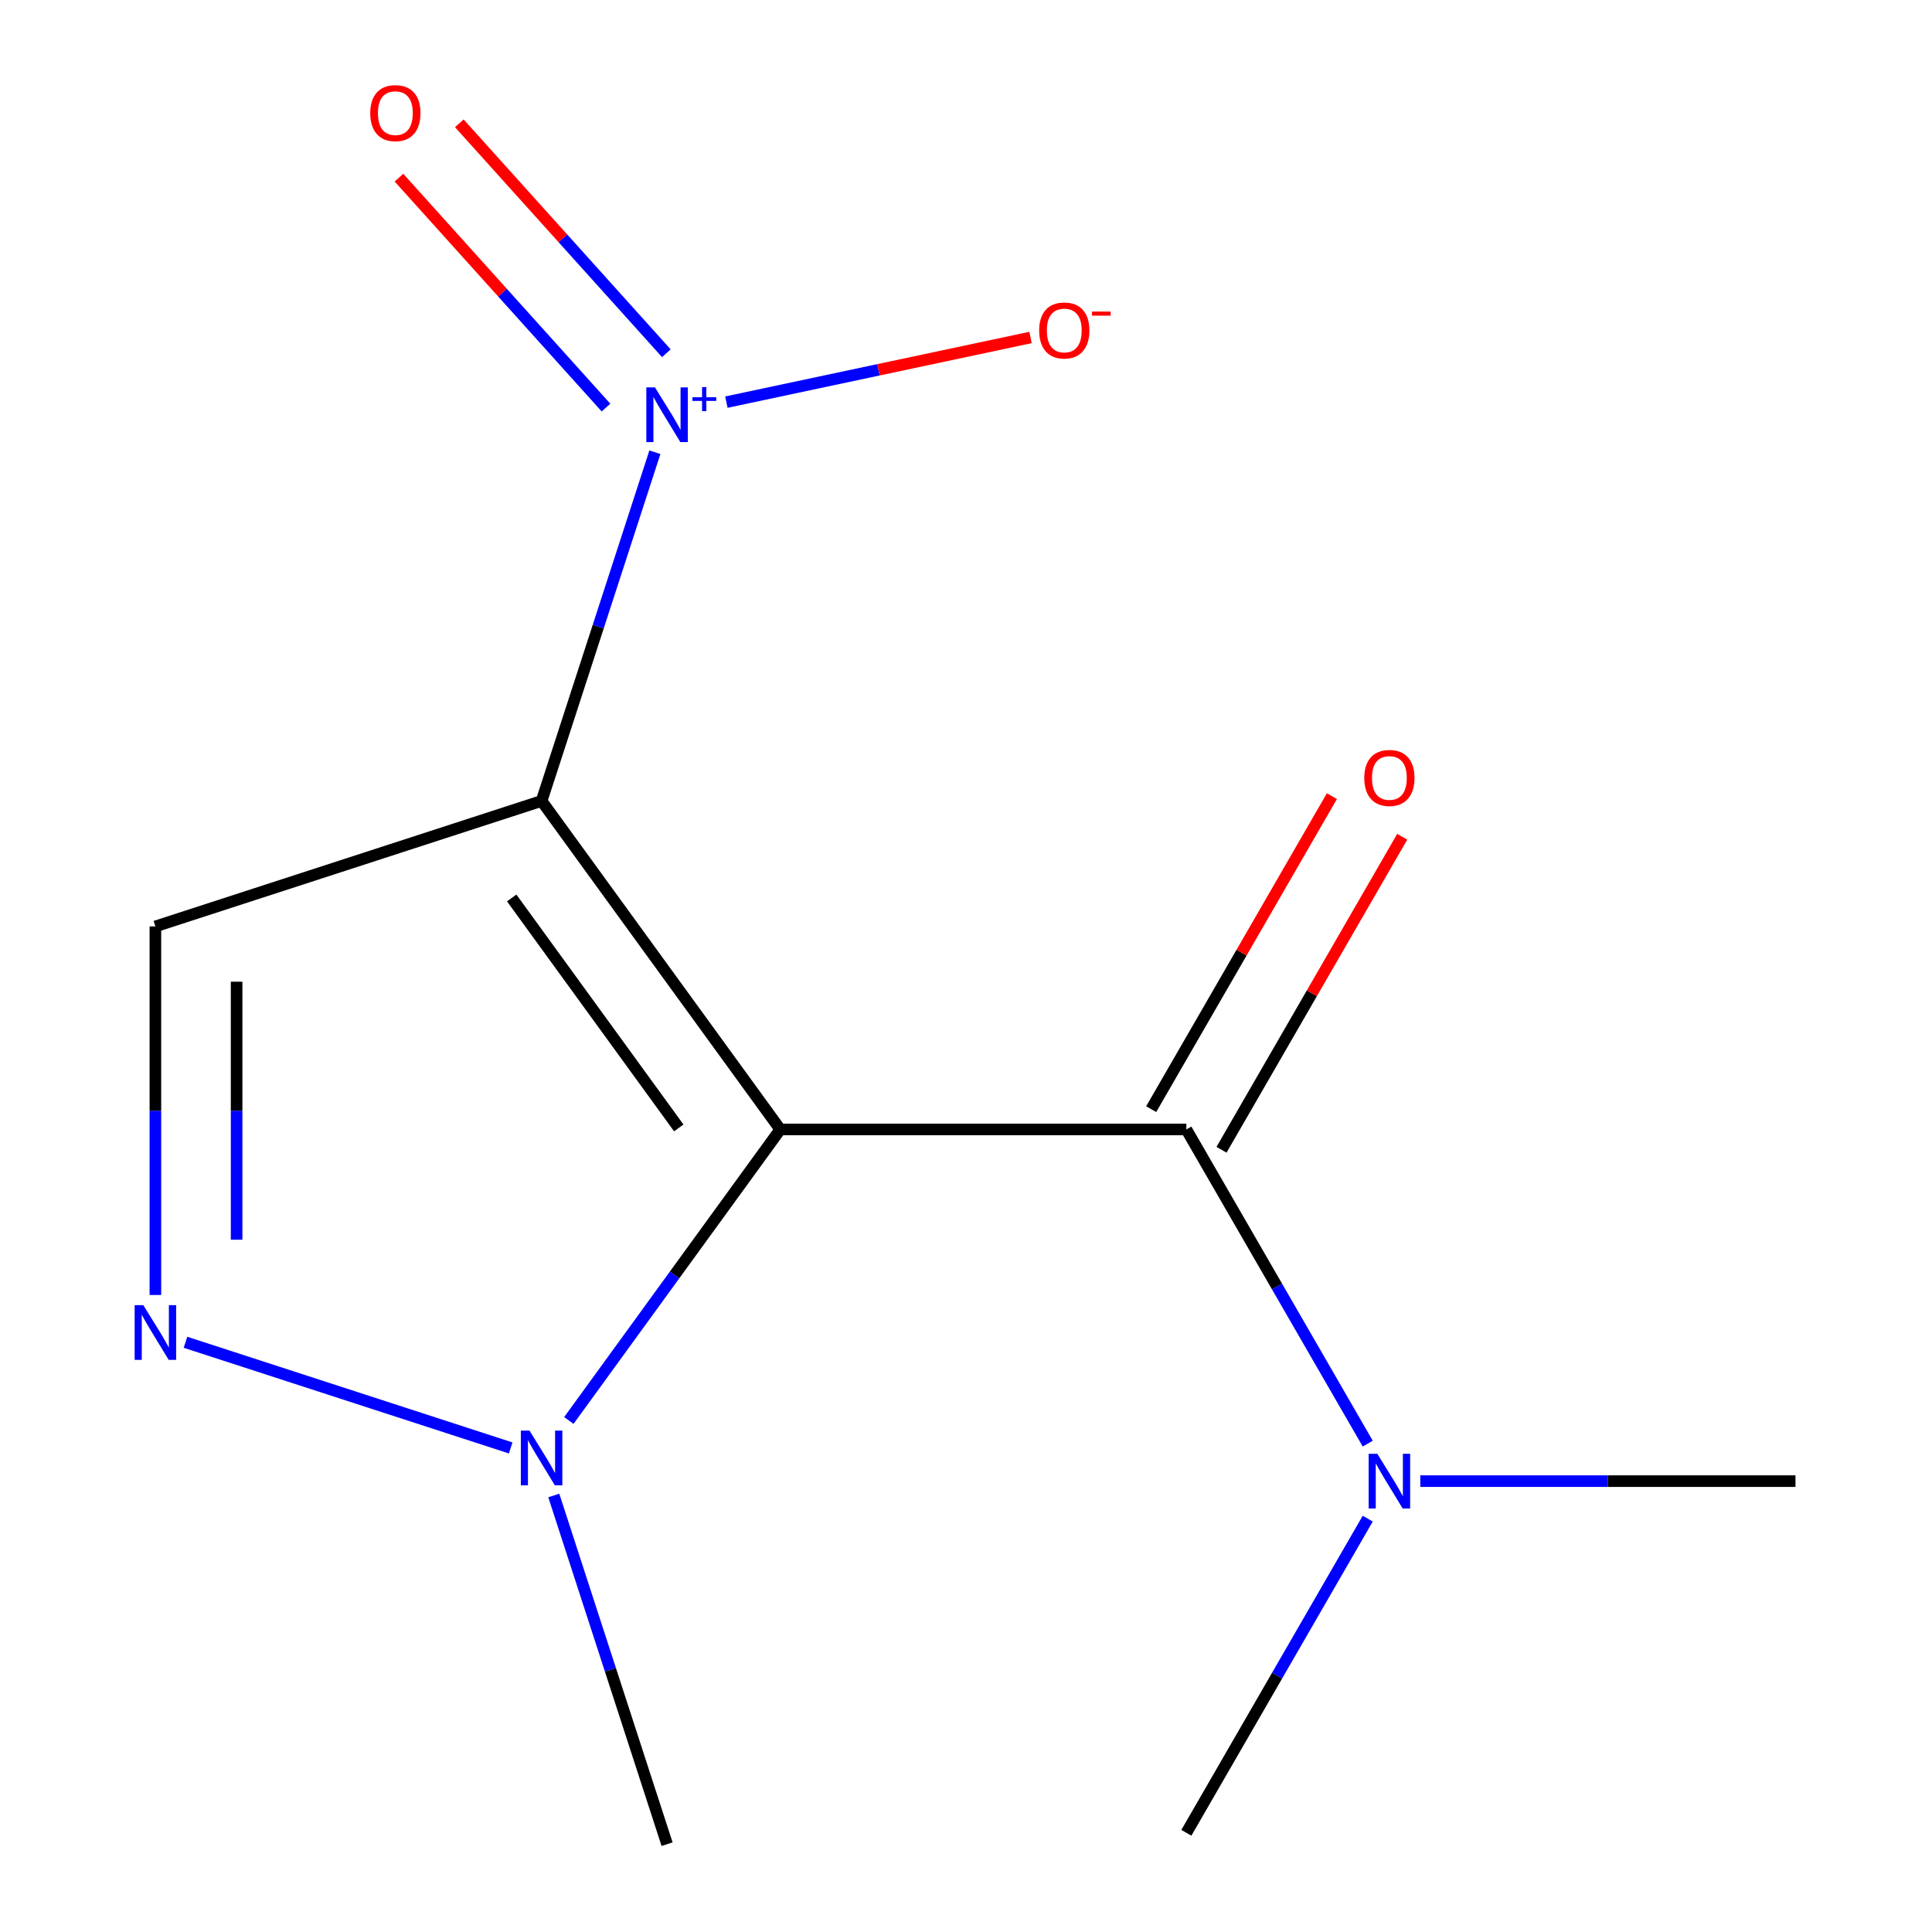 <?xml version='1.0' encoding='iso-8859-1'?>
<svg version='1.1' baseProfile='full'
              xmlns='http://www.w3.org/2000/svg'
                      xmlns:rdkit='http://www.rdkit.org/xml'
                      xmlns:xlink='http://www.w3.org/1999/xlink'
                  xml:space='preserve'
width='1000px' height='1000px' viewBox='0 0 1000 1000'>
<!-- END OF HEADER -->
<rect style='opacity:1.0;fill:#FFFFFF;stroke:none' width='1000' height='1000' x='0' y='0'> </rect>
<path class='bond-0' d='M 403.871,584.606 L 280.328,414.564' style='fill:none;fill-rule:evenodd;stroke:#000000;stroke-width:6px;stroke-linecap:butt;stroke-linejoin:miter;stroke-opacity:1' />
<path class='bond-0' d='M 351.331,583.809 L 264.851,464.779' style='fill:none;fill-rule:evenodd;stroke:#000000;stroke-width:6px;stroke-linecap:butt;stroke-linejoin:miter;stroke-opacity:1' />
<path class='bond-2' d='M 403.871,584.606 L 614.055,584.606' style='fill:none;fill-rule:evenodd;stroke:#000000;stroke-width:6px;stroke-linecap:butt;stroke-linejoin:miter;stroke-opacity:1' />
<path class='bond-3' d='M 403.871,584.606 L 349.152,659.92' style='fill:none;fill-rule:evenodd;stroke:#000000;stroke-width:6px;stroke-linecap:butt;stroke-linejoin:miter;stroke-opacity:1' />
<path class='bond-3' d='M 349.152,659.92 L 294.433,735.234' style='fill:none;fill-rule:evenodd;stroke:#0000FF;stroke-width:6px;stroke-linecap:butt;stroke-linejoin:miter;stroke-opacity:1' />
<path class='bond-1' d='M 280.328,414.564 L 309.649,324.323' style='fill:none;fill-rule:evenodd;stroke:#000000;stroke-width:6px;stroke-linecap:butt;stroke-linejoin:miter;stroke-opacity:1' />
<path class='bond-1' d='M 309.649,324.323 L 338.97,234.082' style='fill:none;fill-rule:evenodd;stroke:#0000FF;stroke-width:6px;stroke-linecap:butt;stroke-linejoin:miter;stroke-opacity:1' />
<path class='bond-5' d='M 280.328,414.564 L 80.431,479.514' style='fill:none;fill-rule:evenodd;stroke:#000000;stroke-width:6px;stroke-linecap:butt;stroke-linejoin:miter;stroke-opacity:1' />
<path class='bond-7' d='M 375.978,208.142 L 454.688,191.411' style='fill:none;fill-rule:evenodd;stroke:#0000FF;stroke-width:6px;stroke-linecap:butt;stroke-linejoin:miter;stroke-opacity:1' />
<path class='bond-7' d='M 454.688,191.411 L 533.399,174.681' style='fill:none;fill-rule:evenodd;stroke:#FF0000;stroke-width:6px;stroke-linecap:butt;stroke-linejoin:miter;stroke-opacity:1' />
<path class='bond-8' d='M 344.903,182.839 L 291.322,123.331' style='fill:none;fill-rule:evenodd;stroke:#0000FF;stroke-width:6px;stroke-linecap:butt;stroke-linejoin:miter;stroke-opacity:1' />
<path class='bond-8' d='M 291.322,123.331 L 237.741,63.823' style='fill:none;fill-rule:evenodd;stroke:#FF0000;stroke-width:6px;stroke-linecap:butt;stroke-linejoin:miter;stroke-opacity:1' />
<path class='bond-8' d='M 313.664,210.967 L 260.083,151.459' style='fill:none;fill-rule:evenodd;stroke:#0000FF;stroke-width:6px;stroke-linecap:butt;stroke-linejoin:miter;stroke-opacity:1' />
<path class='bond-8' d='M 260.083,151.459 L 206.501,91.951' style='fill:none;fill-rule:evenodd;stroke:#FF0000;stroke-width:6px;stroke-linecap:butt;stroke-linejoin:miter;stroke-opacity:1' />
<path class='bond-6' d='M 614.055,584.606 L 660.996,665.911' style='fill:none;fill-rule:evenodd;stroke:#000000;stroke-width:6px;stroke-linecap:butt;stroke-linejoin:miter;stroke-opacity:1' />
<path class='bond-6' d='M 660.996,665.911 L 707.938,747.216' style='fill:none;fill-rule:evenodd;stroke:#0000FF;stroke-width:6px;stroke-linecap:butt;stroke-linejoin:miter;stroke-opacity:1' />
<path class='bond-9' d='M 632.257,595.116 L 679.025,514.111' style='fill:none;fill-rule:evenodd;stroke:#000000;stroke-width:6px;stroke-linecap:butt;stroke-linejoin:miter;stroke-opacity:1' />
<path class='bond-9' d='M 679.025,514.111 L 725.794,433.106' style='fill:none;fill-rule:evenodd;stroke:#FF0000;stroke-width:6px;stroke-linecap:butt;stroke-linejoin:miter;stroke-opacity:1' />
<path class='bond-9' d='M 595.852,574.097 L 642.621,493.092' style='fill:none;fill-rule:evenodd;stroke:#000000;stroke-width:6px;stroke-linecap:butt;stroke-linejoin:miter;stroke-opacity:1' />
<path class='bond-9' d='M 642.621,493.092 L 689.389,412.087' style='fill:none;fill-rule:evenodd;stroke:#FF0000;stroke-width:6px;stroke-linecap:butt;stroke-linejoin:miter;stroke-opacity:1' />
<path class='bond-4' d='M 264.333,749.452 L 96.005,694.759' style='fill:none;fill-rule:evenodd;stroke:#0000FF;stroke-width:6px;stroke-linecap:butt;stroke-linejoin:miter;stroke-opacity:1' />
<path class='bond-10' d='M 286.636,774.063 L 315.957,864.304' style='fill:none;fill-rule:evenodd;stroke:#0000FF;stroke-width:6px;stroke-linecap:butt;stroke-linejoin:miter;stroke-opacity:1' />
<path class='bond-10' d='M 315.957,864.304 L 345.278,954.545' style='fill:none;fill-rule:evenodd;stroke:#000000;stroke-width:6px;stroke-linecap:butt;stroke-linejoin:miter;stroke-opacity:1' />
<path class='bond-13' d='M 80.431,670.284 L 80.431,574.899' style='fill:none;fill-rule:evenodd;stroke:#0000FF;stroke-width:6px;stroke-linecap:butt;stroke-linejoin:miter;stroke-opacity:1' />
<path class='bond-13' d='M 80.431,574.899 L 80.431,479.514' style='fill:none;fill-rule:evenodd;stroke:#000000;stroke-width:6px;stroke-linecap:butt;stroke-linejoin:miter;stroke-opacity:1' />
<path class='bond-13' d='M 122.468,641.668 L 122.468,574.899' style='fill:none;fill-rule:evenodd;stroke:#0000FF;stroke-width:6px;stroke-linecap:butt;stroke-linejoin:miter;stroke-opacity:1' />
<path class='bond-13' d='M 122.468,574.899 L 122.468,508.13' style='fill:none;fill-rule:evenodd;stroke:#000000;stroke-width:6px;stroke-linecap:butt;stroke-linejoin:miter;stroke-opacity:1' />
<path class='bond-11' d='M 735.141,766.631 L 832.236,766.631' style='fill:none;fill-rule:evenodd;stroke:#0000FF;stroke-width:6px;stroke-linecap:butt;stroke-linejoin:miter;stroke-opacity:1' />
<path class='bond-11' d='M 832.236,766.631 L 929.331,766.631' style='fill:none;fill-rule:evenodd;stroke:#000000;stroke-width:6px;stroke-linecap:butt;stroke-linejoin:miter;stroke-opacity:1' />
<path class='bond-12' d='M 707.938,786.046 L 660.996,867.351' style='fill:none;fill-rule:evenodd;stroke:#0000FF;stroke-width:6px;stroke-linecap:butt;stroke-linejoin:miter;stroke-opacity:1' />
<path class='bond-12' d='M 660.996,867.351 L 614.055,948.656' style='fill:none;fill-rule:evenodd;stroke:#000000;stroke-width:6px;stroke-linecap:butt;stroke-linejoin:miter;stroke-opacity:1' />
<path  class='atom-2' d='M 339.018 200.507
L 348.298 215.507
Q 349.218 216.987, 350.698 219.667
Q 352.178 222.347, 352.258 222.507
L 352.258 200.507
L 356.018 200.507
L 356.018 228.827
L 352.138 228.827
L 342.178 212.427
Q 341.018 210.507, 339.778 208.307
Q 338.578 206.107, 338.218 205.427
L 338.218 228.827
L 334.538 228.827
L 334.538 200.507
L 339.018 200.507
' fill='#0000FF'/>
<path  class='atom-2' d='M 358.394 205.612
L 363.384 205.612
L 363.384 200.358
L 365.601 200.358
L 365.601 205.612
L 370.723 205.612
L 370.723 207.513
L 365.601 207.513
L 365.601 212.793
L 363.384 212.793
L 363.384 207.513
L 358.394 207.513
L 358.394 205.612
' fill='#0000FF'/>
<path  class='atom-4' d='M 274.068 740.489
L 283.348 755.489
Q 284.268 756.969, 285.748 759.649
Q 287.228 762.329, 287.308 762.489
L 287.308 740.489
L 291.068 740.489
L 291.068 768.809
L 287.188 768.809
L 277.228 752.409
Q 276.068 750.489, 274.828 748.289
Q 273.628 746.089, 273.268 745.409
L 273.268 768.809
L 269.588 768.809
L 269.588 740.489
L 274.068 740.489
' fill='#0000FF'/>
<path  class='atom-5' d='M 74.171 675.538
L 83.451 690.538
Q 84.371 692.018, 85.851 694.698
Q 87.331 697.378, 87.411 697.538
L 87.411 675.538
L 91.171 675.538
L 91.171 703.858
L 87.291 703.858
L 77.331 687.458
Q 76.171 685.538, 74.931 683.338
Q 73.731 681.138, 73.371 680.458
L 73.371 703.858
L 69.691 703.858
L 69.691 675.538
L 74.171 675.538
' fill='#0000FF'/>
<path  class='atom-7' d='M 712.887 752.471
L 722.167 767.471
Q 723.087 768.951, 724.567 771.631
Q 726.047 774.311, 726.127 774.471
L 726.127 752.471
L 729.887 752.471
L 729.887 780.791
L 726.007 780.791
L 716.047 764.391
Q 714.887 762.471, 713.647 760.271
Q 712.447 758.071, 712.087 757.391
L 712.087 780.791
L 708.407 780.791
L 708.407 752.471
L 712.887 752.471
' fill='#0000FF'/>
<path  class='atom-8' d='M 537.869 171.047
Q 537.869 164.247, 541.229 160.447
Q 544.589 156.647, 550.869 156.647
Q 557.149 156.647, 560.509 160.447
Q 563.869 164.247, 563.869 171.047
Q 563.869 177.927, 560.469 181.847
Q 557.069 185.727, 550.869 185.727
Q 544.629 185.727, 541.229 181.847
Q 537.869 177.967, 537.869 171.047
M 550.869 182.527
Q 555.189 182.527, 557.509 179.647
Q 559.869 176.727, 559.869 171.047
Q 559.869 165.487, 557.509 162.687
Q 555.189 159.847, 550.869 159.847
Q 546.549 159.847, 544.189 162.647
Q 541.869 165.447, 541.869 171.047
Q 541.869 176.767, 544.189 179.647
Q 546.549 182.527, 550.869 182.527
' fill='#FF0000'/>
<path  class='atom-8' d='M 565.189 161.27
L 574.878 161.27
L 574.878 163.382
L 565.189 163.382
L 565.189 161.27
' fill='#FF0000'/>
<path  class='atom-9' d='M 191.638 58.55
Q 191.638 51.75, 194.998 47.95
Q 198.358 44.15, 204.638 44.15
Q 210.918 44.15, 214.278 47.95
Q 217.638 51.75, 217.638 58.55
Q 217.638 65.43, 214.238 69.35
Q 210.838 73.23, 204.638 73.23
Q 198.398 73.23, 194.998 69.35
Q 191.638 65.47, 191.638 58.55
M 204.638 70.03
Q 208.958 70.03, 211.278 67.15
Q 213.638 64.23, 213.638 58.55
Q 213.638 52.99, 211.278 50.19
Q 208.958 47.35, 204.638 47.35
Q 200.318 47.35, 197.958 50.15
Q 195.638 52.95, 195.638 58.55
Q 195.638 64.27, 197.958 67.15
Q 200.318 70.03, 204.638 70.03
' fill='#FF0000'/>
<path  class='atom-10' d='M 706.147 402.662
Q 706.147 395.862, 709.507 392.062
Q 712.867 388.262, 719.147 388.262
Q 725.427 388.262, 728.787 392.062
Q 732.147 395.862, 732.147 402.662
Q 732.147 409.542, 728.747 413.462
Q 725.347 417.342, 719.147 417.342
Q 712.907 417.342, 709.507 413.462
Q 706.147 409.582, 706.147 402.662
M 719.147 414.142
Q 723.467 414.142, 725.787 411.262
Q 728.147 408.342, 728.147 402.662
Q 728.147 397.102, 725.787 394.302
Q 723.467 391.462, 719.147 391.462
Q 714.827 391.462, 712.467 394.262
Q 710.147 397.062, 710.147 402.662
Q 710.147 408.382, 712.467 411.262
Q 714.827 414.142, 719.147 414.142
' fill='#FF0000'/>
</svg>
